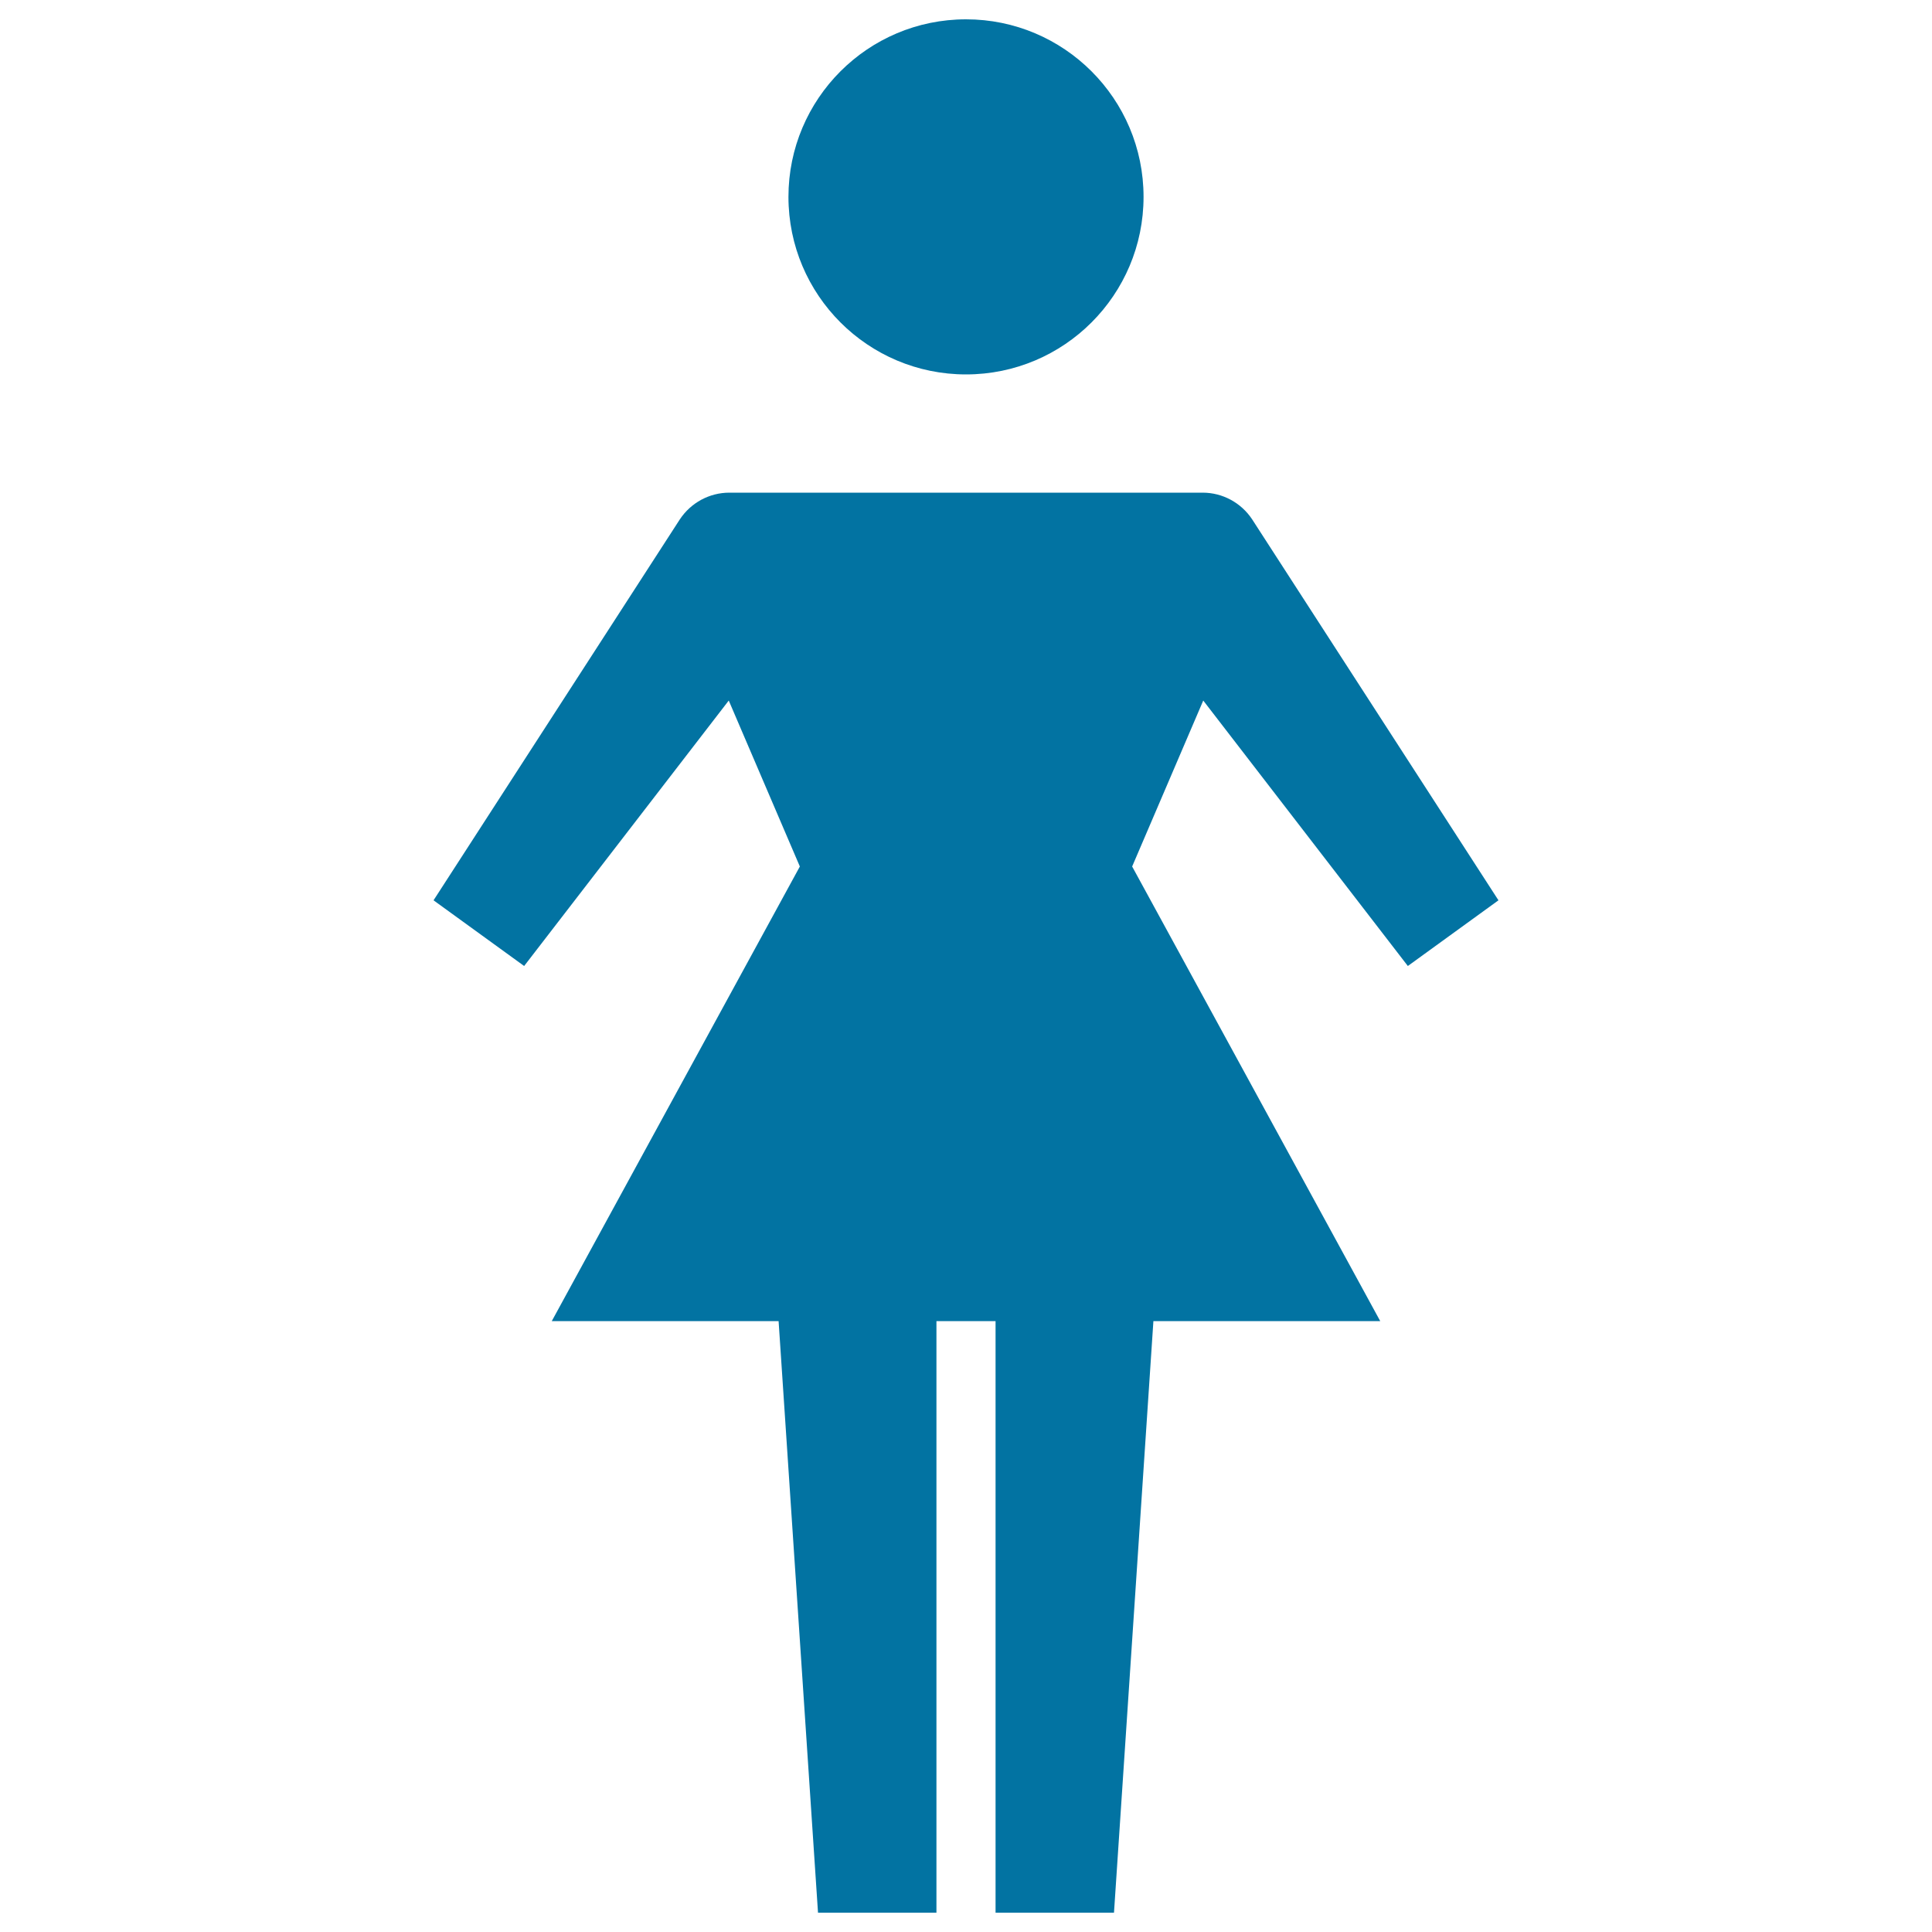 <svg xmlns="http://www.w3.org/2000/svg" viewBox="0 0 1000 1000" style="fill:#0273a2">
<title>Woman Female Gender Sex SVG icon</title>
<g><path d="M591.9,101.9c0,50.7-41.1,91.9-91.9,91.9c-50.7,0-91.9-41.1-91.9-91.9c0-50.7,41.1-91.9,91.9-91.9C550.7,10,591.9,51.1,591.9,101.9z"/><path d="M728.7,500l46.9-34L648.1,268.8c-5.7-8.6-15.3-13.8-25.6-13.8h-245c-10.3,0-19.9,5.2-25.6,13.8L224.4,466l46.9,34l105.9-137.4l36.8,85.9L285.6,683.8H403L423.4,990h61.3V683.8h30.6V990h61.3L597,683.8h117.4L586,448.5l36.8-85.9L728.7,500z"/></g>
</svg>